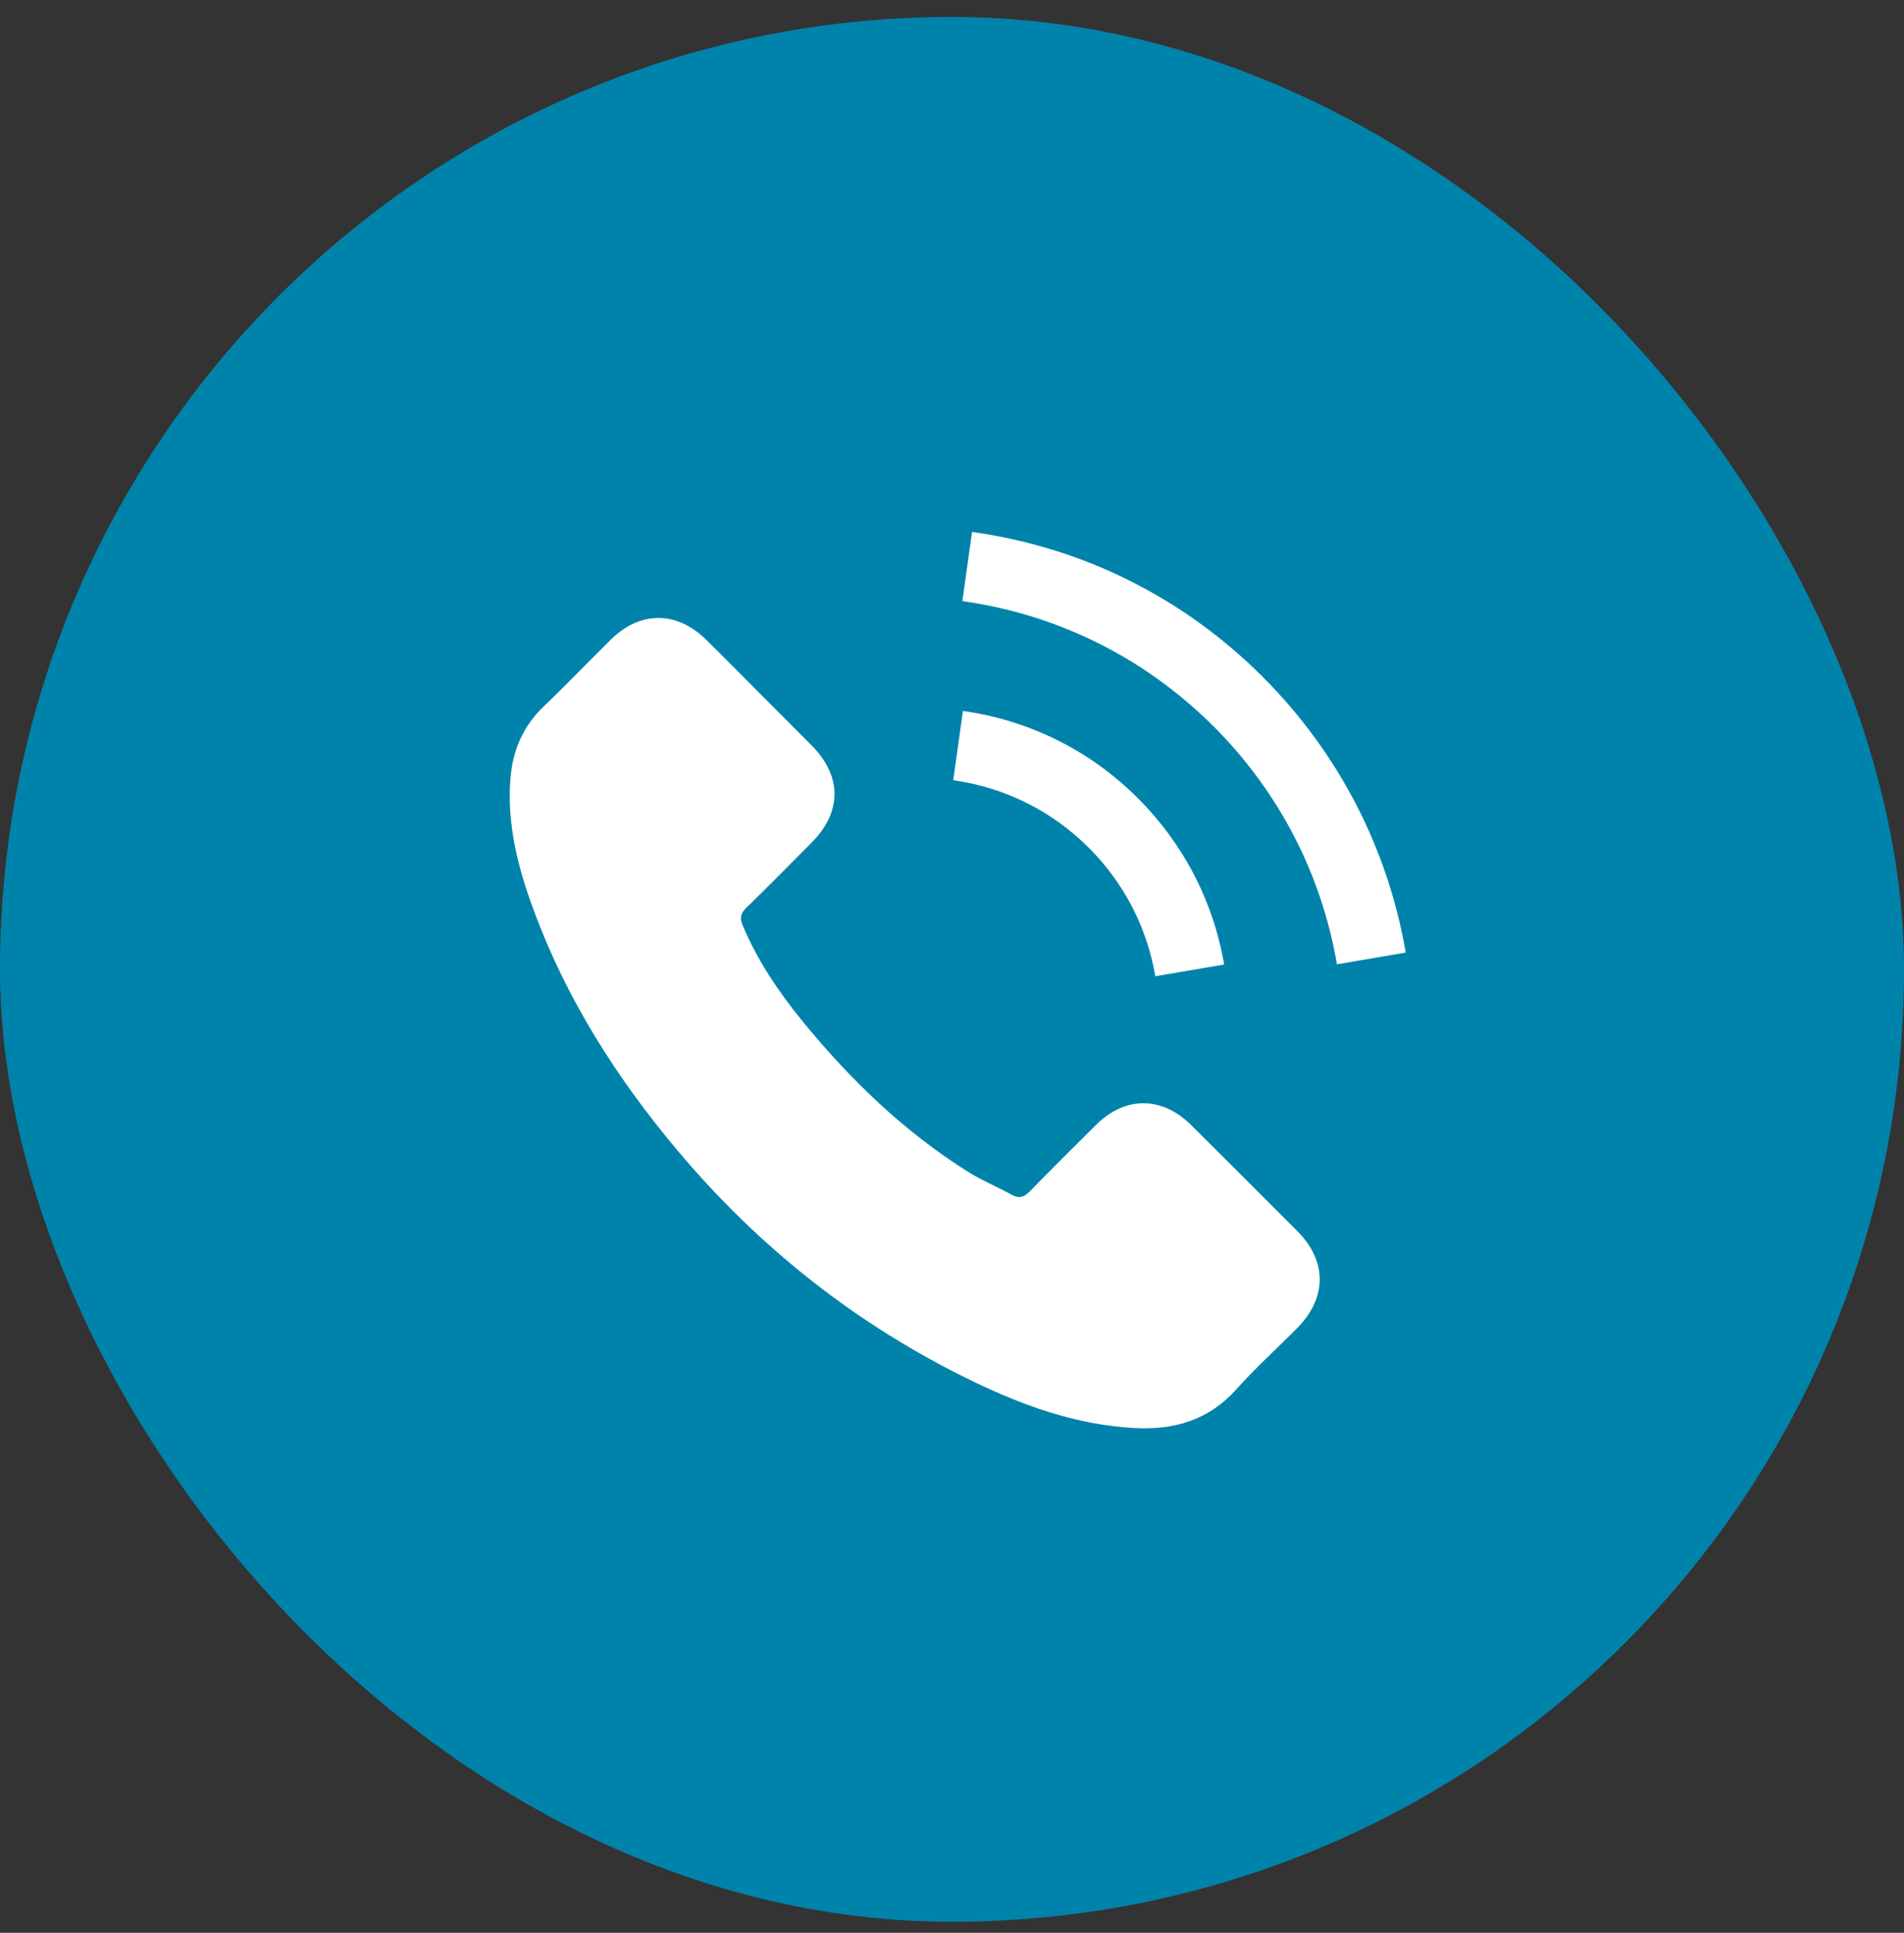 <svg width="68" height="69" viewBox="0 0 68 69" fill="none" xmlns="http://www.w3.org/2000/svg">
<rect x="0" y="0" width="68" height="69" fill="#333333" stroke="none"/>
<rect y="0.605" width="68" height="68" rx="34" fill="#0083AB"/>
<g clip-path="url(#clip0)">
<path d="M42.534 40.158C41.488 39.126 40.183 39.126 39.144 40.158C38.352 40.944 37.559 41.73 36.78 42.529C36.567 42.748 36.388 42.795 36.128 42.649C35.615 42.369 35.069 42.142 34.576 41.836C32.279 40.391 30.355 38.533 28.65 36.443C27.804 35.404 27.052 34.292 26.526 33.04C26.419 32.787 26.439 32.62 26.646 32.414C27.438 31.648 28.21 30.862 28.989 30.077C30.075 28.985 30.075 27.706 28.983 26.607C28.364 25.981 27.744 25.369 27.125 24.743C26.486 24.104 25.853 23.458 25.207 22.825C24.162 21.806 22.857 21.806 21.818 22.832C21.019 23.617 20.253 24.423 19.441 25.196C18.688 25.908 18.309 26.78 18.229 27.799C18.102 29.457 18.508 31.022 19.081 32.547C20.253 35.703 22.038 38.507 24.202 41.077C27.125 44.553 30.614 47.303 34.696 49.288C36.534 50.18 38.438 50.866 40.509 50.979C41.934 51.059 43.173 50.699 44.165 49.587C44.844 48.828 45.61 48.136 46.329 47.41C47.395 46.331 47.401 45.026 46.343 43.96C45.077 42.688 43.806 41.423 42.534 40.158Z" fill="white"/>
<path d="M41.262 34.851L43.719 34.432C43.333 32.174 42.267 30.13 40.649 28.505C38.938 26.794 36.774 25.715 34.39 25.382L34.044 27.853C35.888 28.112 37.566 28.945 38.891 30.27C40.143 31.522 40.962 33.106 41.262 34.851Z" fill="white"/>
<path d="M45.104 24.17C42.267 21.334 38.678 19.542 34.716 18.99L34.37 21.46C37.793 21.939 40.896 23.491 43.346 25.935C45.67 28.259 47.195 31.195 47.748 34.425L50.205 34.005C49.559 30.263 47.794 26.867 45.104 24.17Z" fill="white"/>
</g>
<defs>
<clipPath id="clip0">
<rect width="32" height="32" fill="white" transform="translate(18.205 18.99)"/>
</clipPath>
</defs>
</svg>
